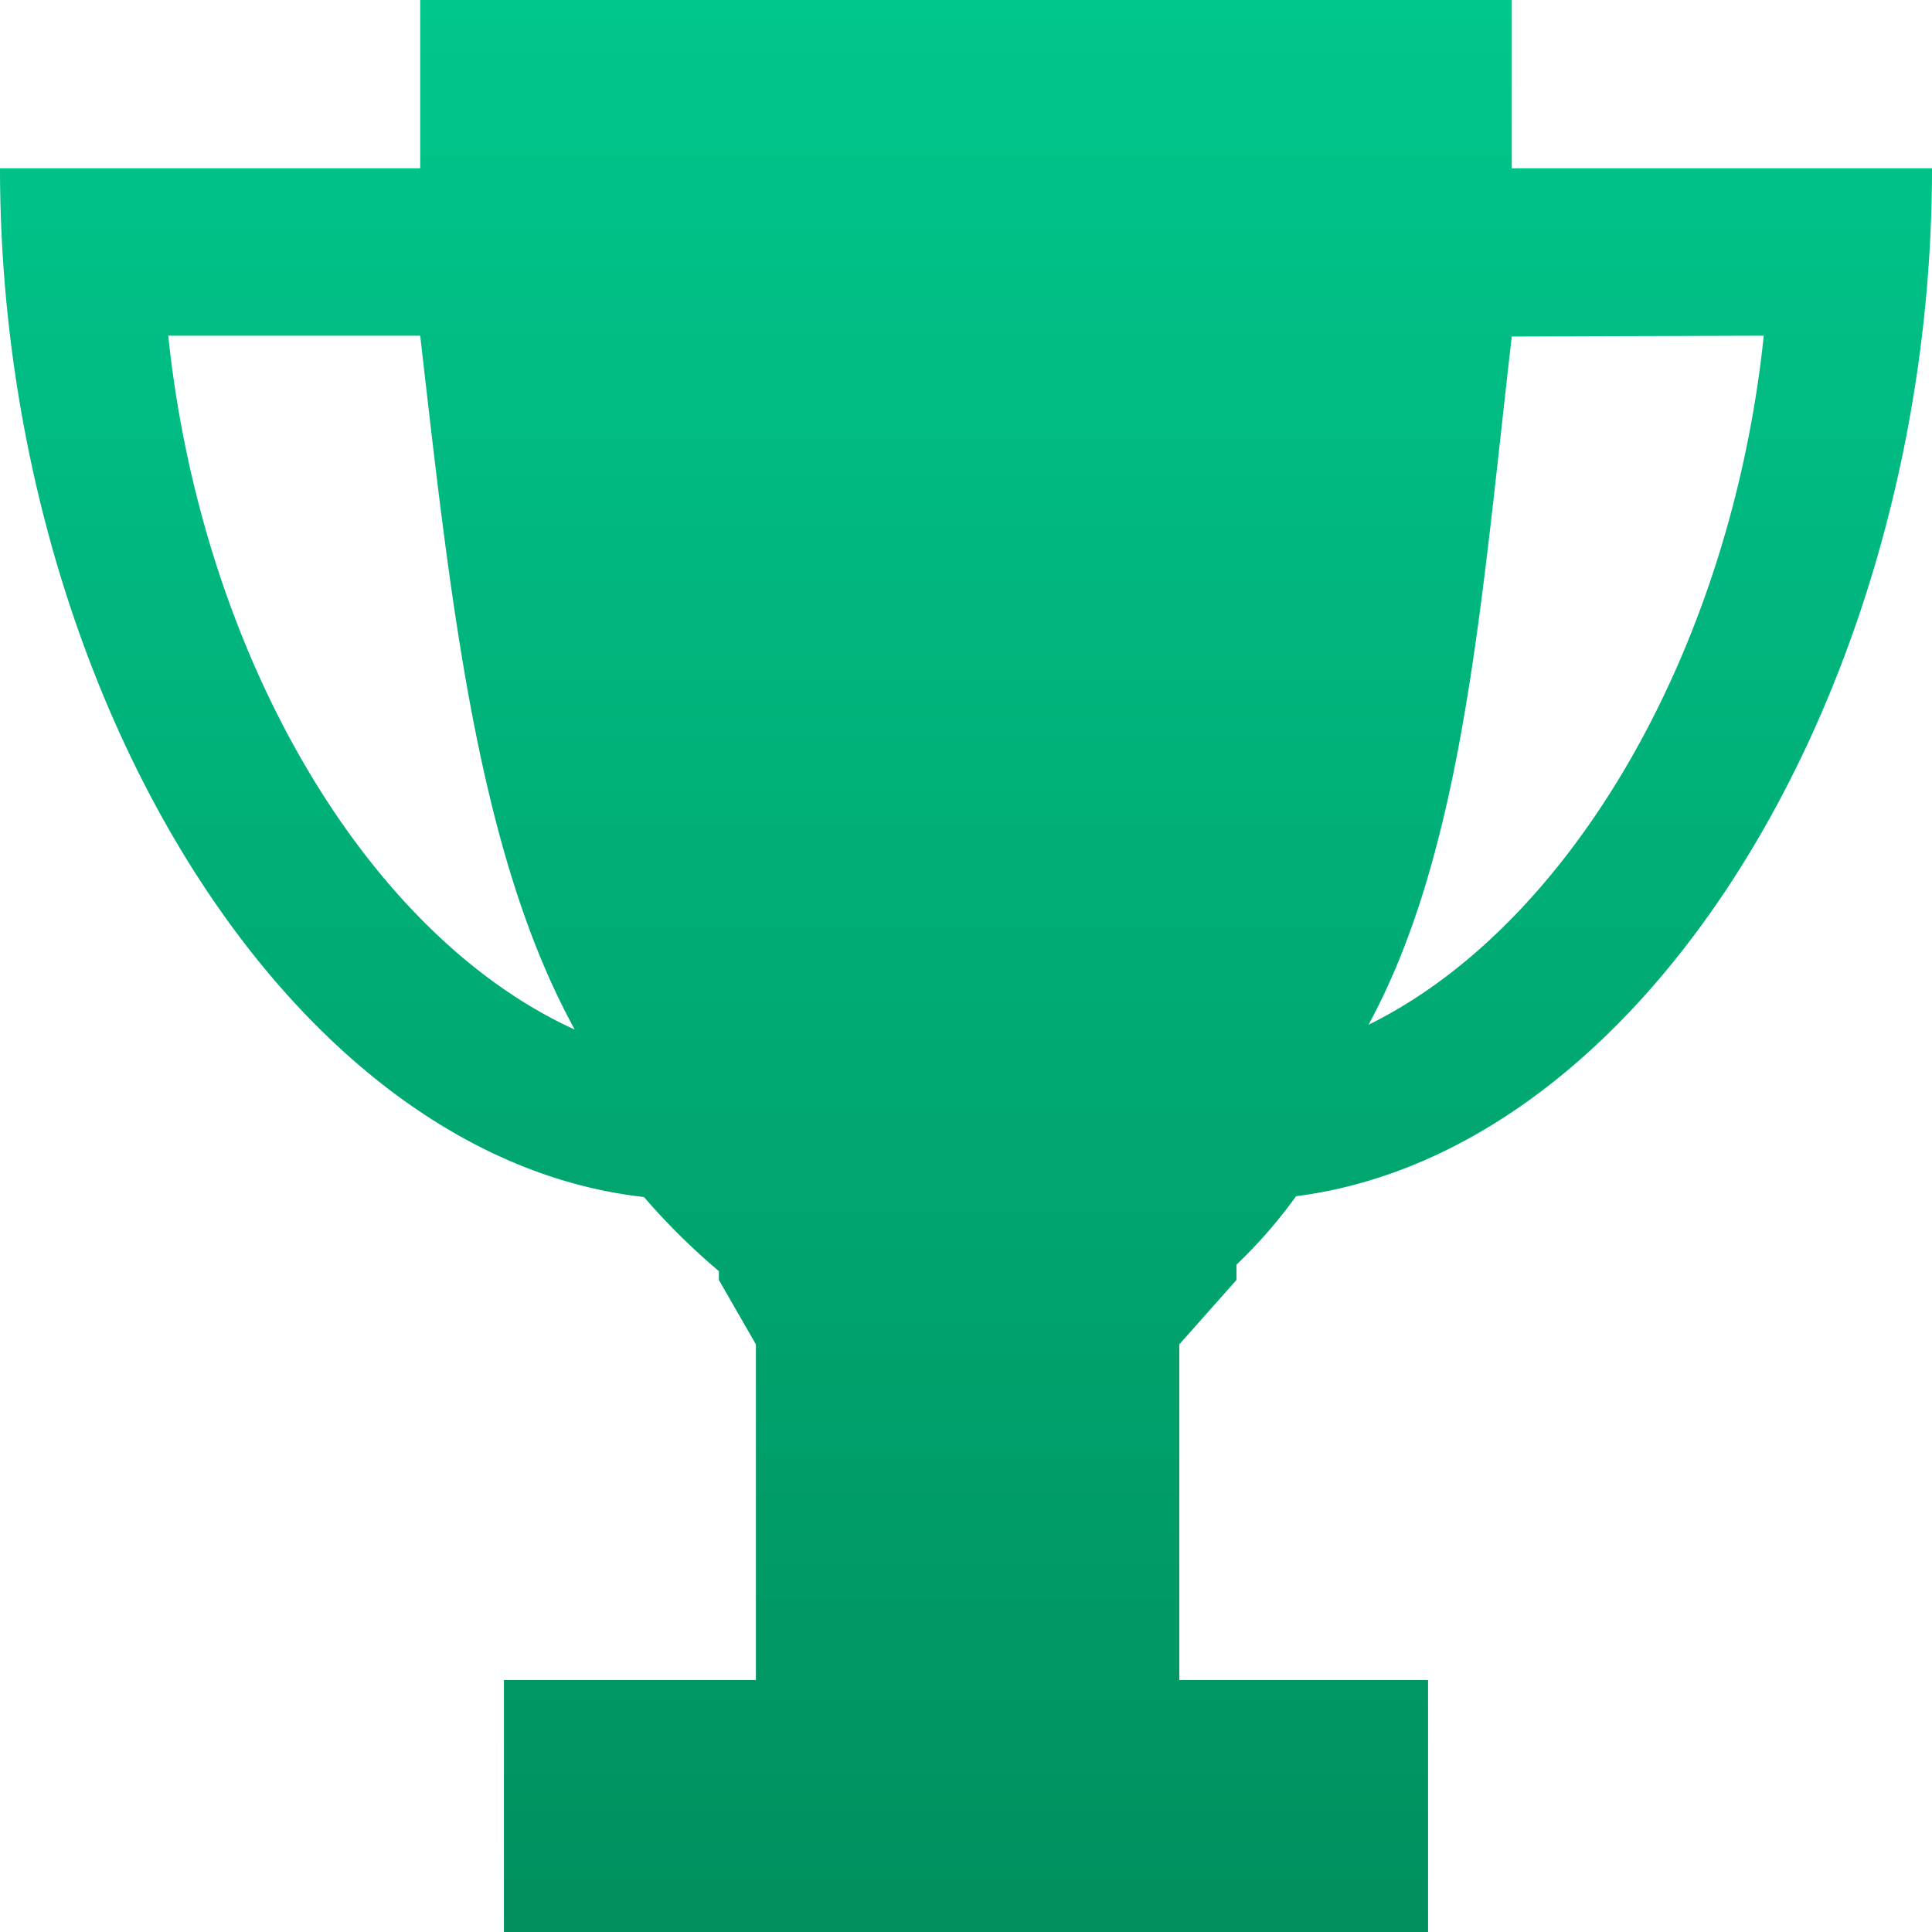 <svg viewBox="0 0 24 24" id="gog_achievements" xmlns="http://www.w3.org/2000/svg" xmlns:xlink= "http://www.w3.org/1999/xlink">
	<path class="cls-1" d="M15.65,20.87h-1V16.7l.71-.8,0-.11,0-.08a6.07,6.07,0,0,0,.74-.85C20.52,14.29,24,8.43,24,2.09H18.78c0-.69,0-1.37,0-2.09H5.22c0,.71,0,1.4,0,2.09H0c0,6.39,3.54,12.28,8,12.78a8.15,8.15,0,0,0,.93.92l0-.08v.19l.46.8v4.17H6.26V24H17.74V20.87Zm6.26-16.7C21.5,8.09,19.5,11.5,17,12.73c1.19-2.19,1.4-5.28,1.78-8.55Zm-19.83,0H5.22c.38,3.31.71,6.42,1.92,8.62C4.57,11.62,2.51,8.17,2.09,4.17Z" />
	<linearGradient id="gog_achievements_linear-gradient" x1="12" x2="12" y2="24" gradientUnits="userSpaceOnUse">
		<stop offset="0" stop-color="#00c78c">
		</stop>
		<stop offset="1" stop-color="#00905e">
		</stop>
	</linearGradient>
	<defs>
		<style data-css-polyfilled="true">
			#gog_achievements .cls-1{fill:url(#gog_achievements_linear-gradient);}
		</style>
	</defs>
</svg>
